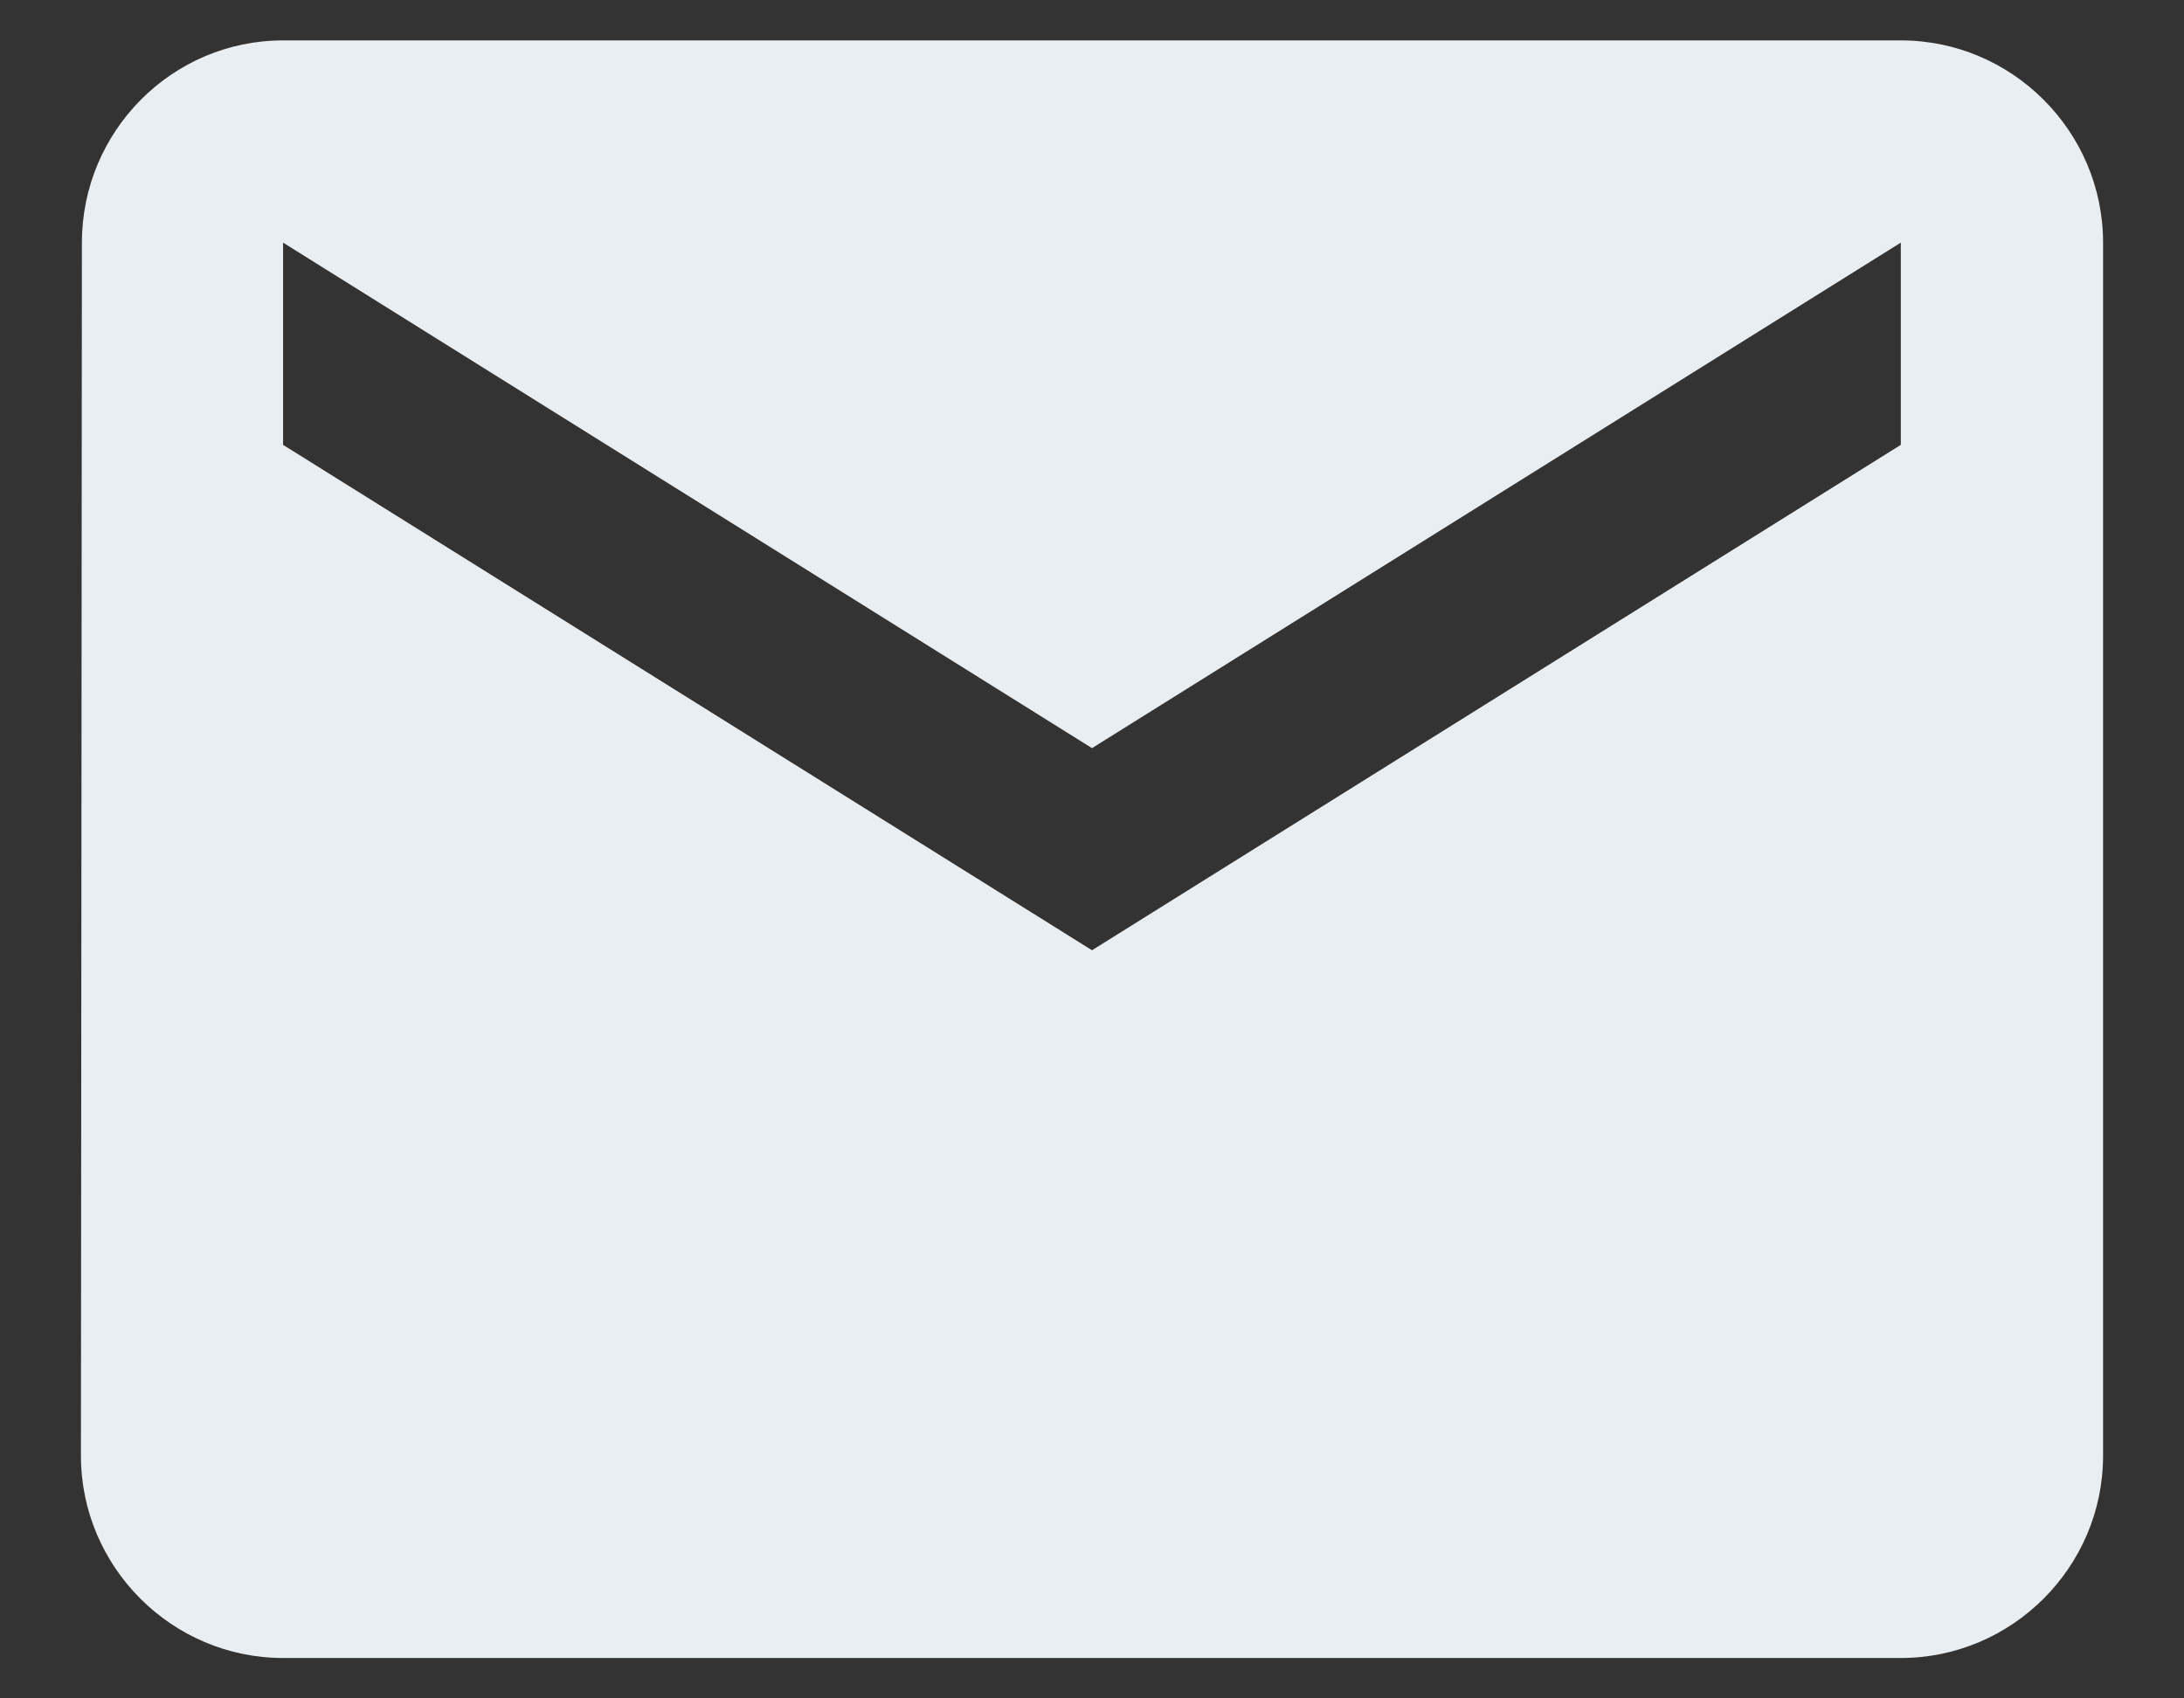 <svg width="18" height="14" viewBox="0 0 18 14" fill="none" xmlns="http://www.w3.org/2000/svg">
<rect x="0" y="0" width="18" height="14" fill="#333333" stroke="none"/>
<g clip-path="url(#clip0_1082_1908)">
<path d="M15.666 0.333H2.333C1.417 0.333 0.675 1.083 0.675 2L0.667 12C0.667 12.917 1.417 13.667 2.333 13.667H15.666C16.583 13.667 17.333 12.917 17.333 12V2C17.333 1.083 16.583 0.333 15.666 0.333ZM15.666 3.667L9 7.833L2.333 3.667V2L9 6.167L15.666 2V3.667Z" fill="#E8EEF2"/>
</g>
<defs>
<clipPath id="clip0_1082_1908">
<rect width="18" height="14" fill="white"/>
</clipPath>
</defs>
</svg>
